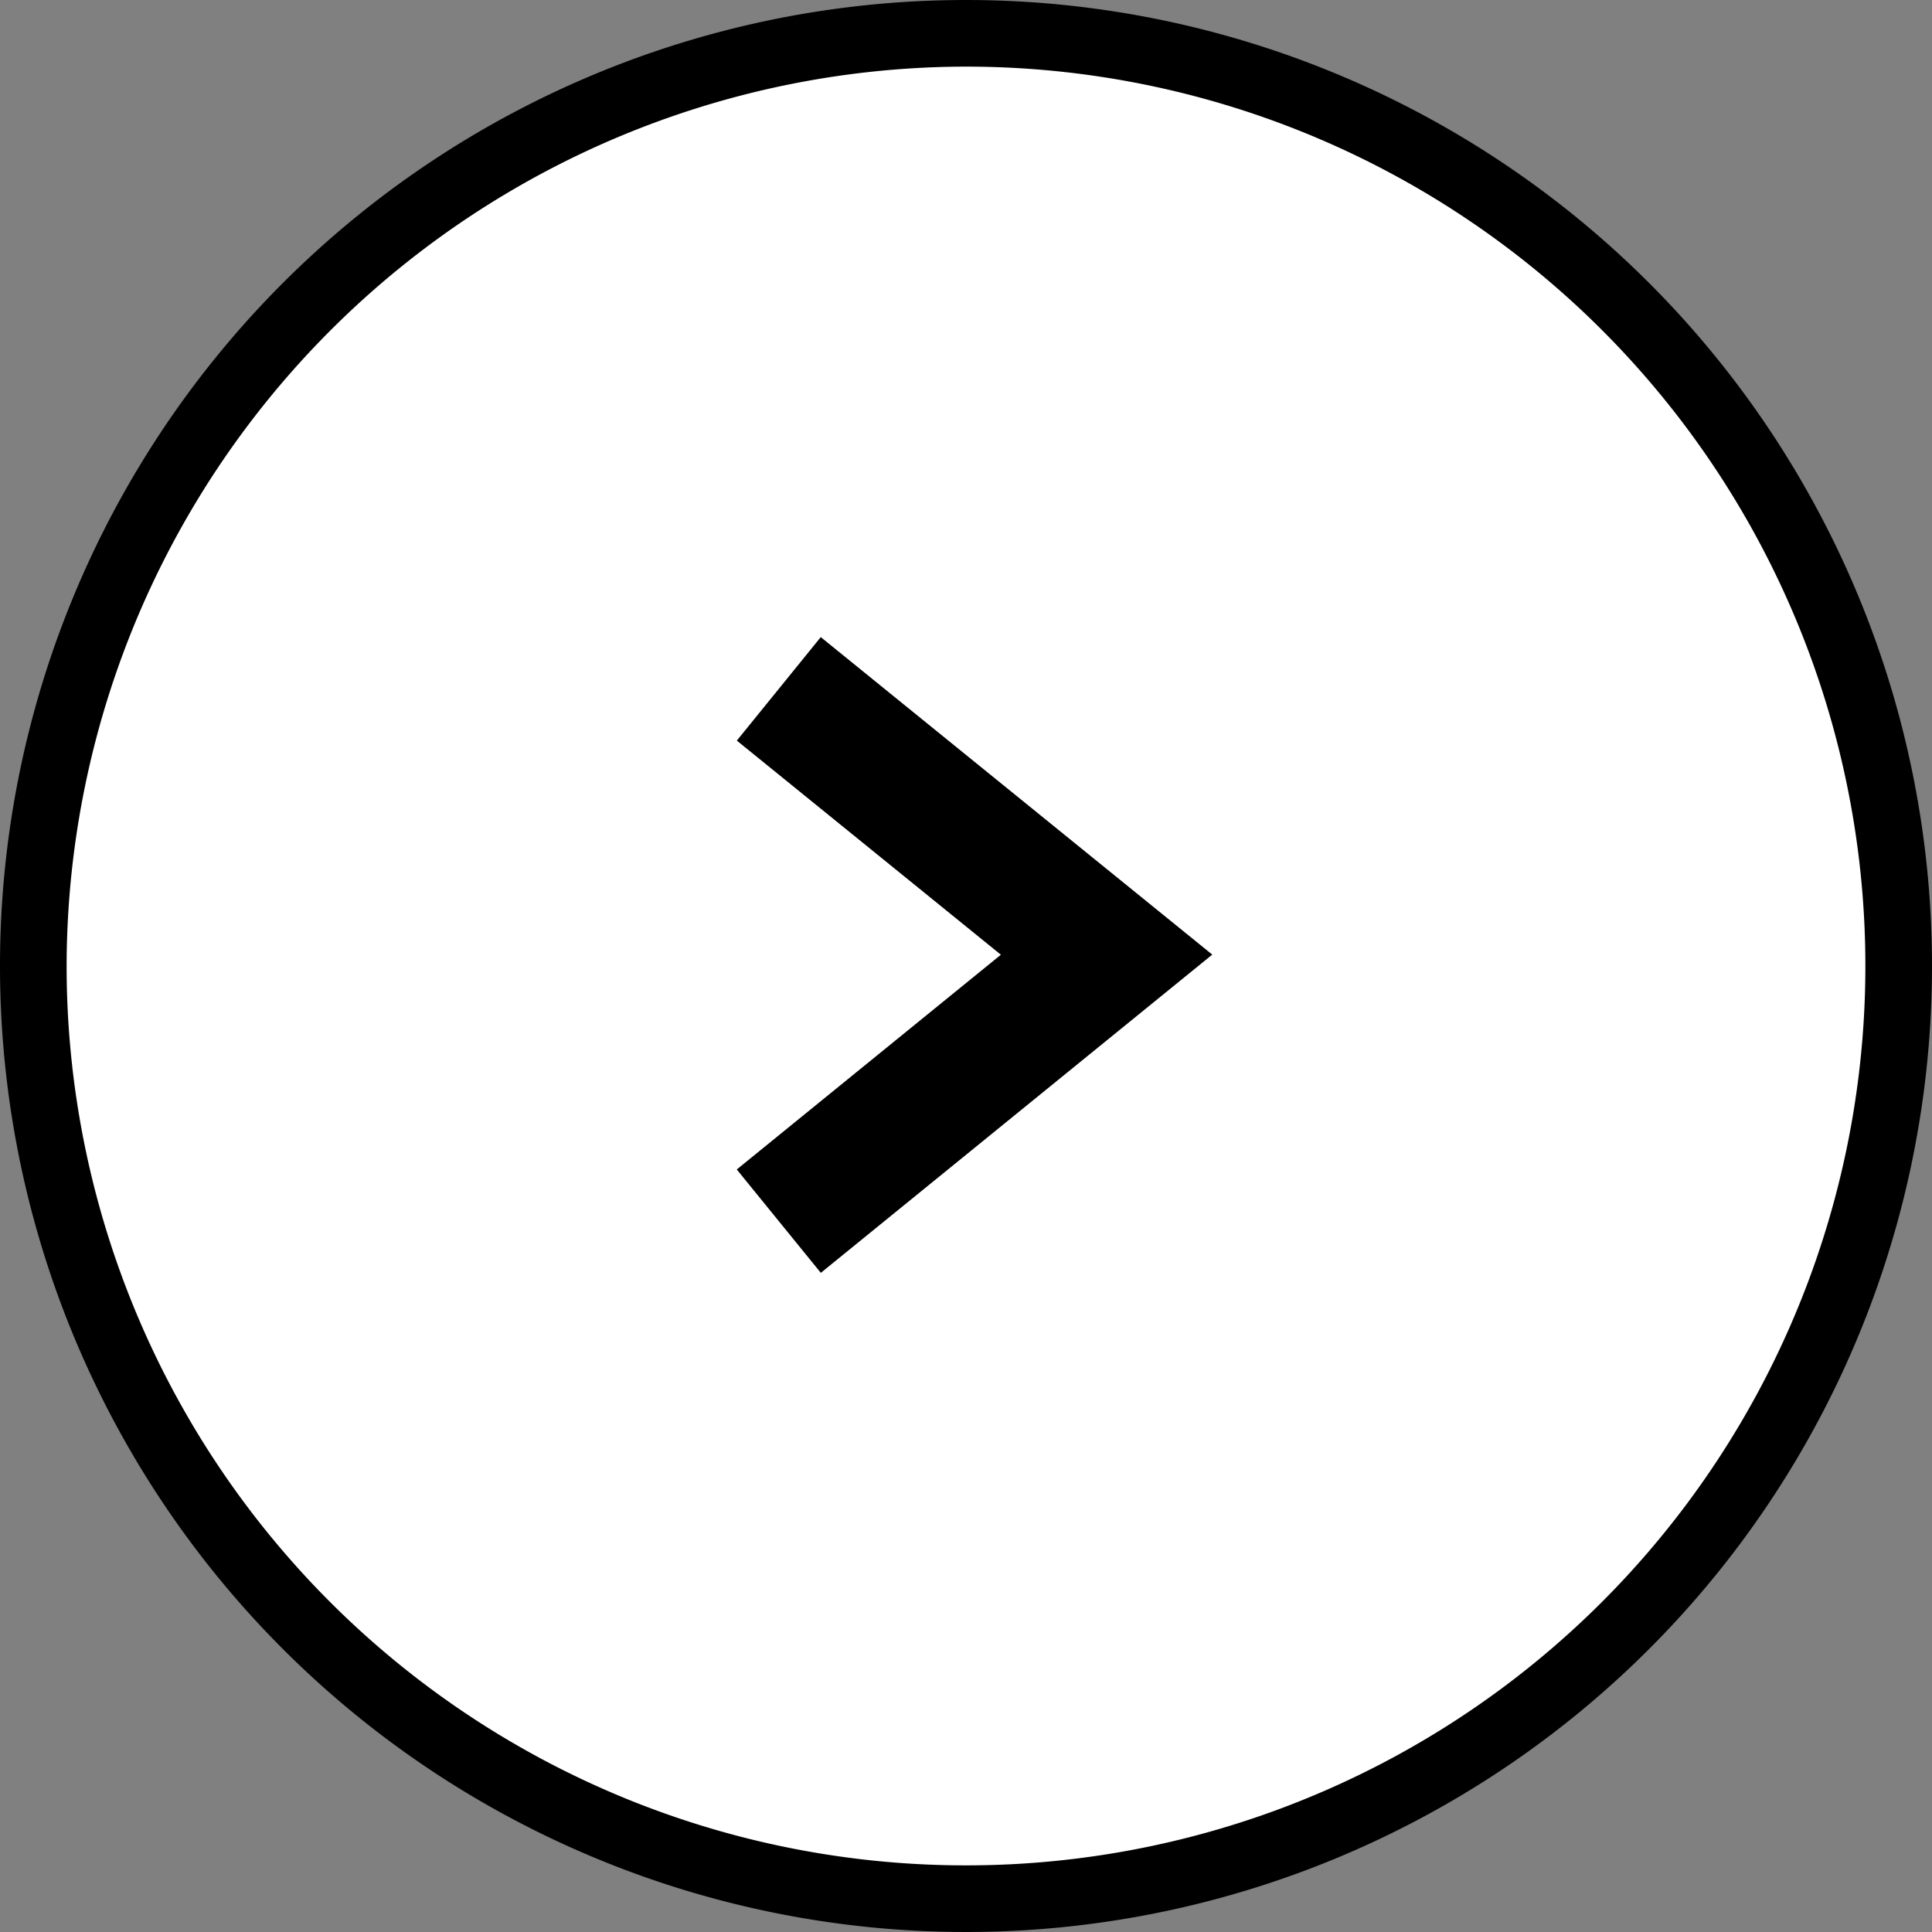 <svg xmlns="http://www.w3.org/2000/svg" viewBox="0 0 29 29"><rect x="0" y="0" width="29" height="29" fill="#808080" stroke="none"/><defs><style>.cls-1{fill:#fff;}.cls-2{fill:none;stroke:#000;stroke-miterlimit:10;stroke-width:2px;}</style></defs><g id="レイヤー_2" data-name="レイヤー 2"><g id="contents"><circle class="cls-1" cx="14.5" cy="14.5" r="14"/><path d="M14.5,1A13.5,13.5,0,1,1,1,14.5,13.52,13.52,0,0,1,14.5,1m0-1A14.5,14.5,0,1,0,29,14.5,14.5,14.5,0,0,0,14.5,0Z"/><polyline class="cls-2" points="11.69 10.34 16.61 14.33 11.69 18.33"/></g></g></svg>